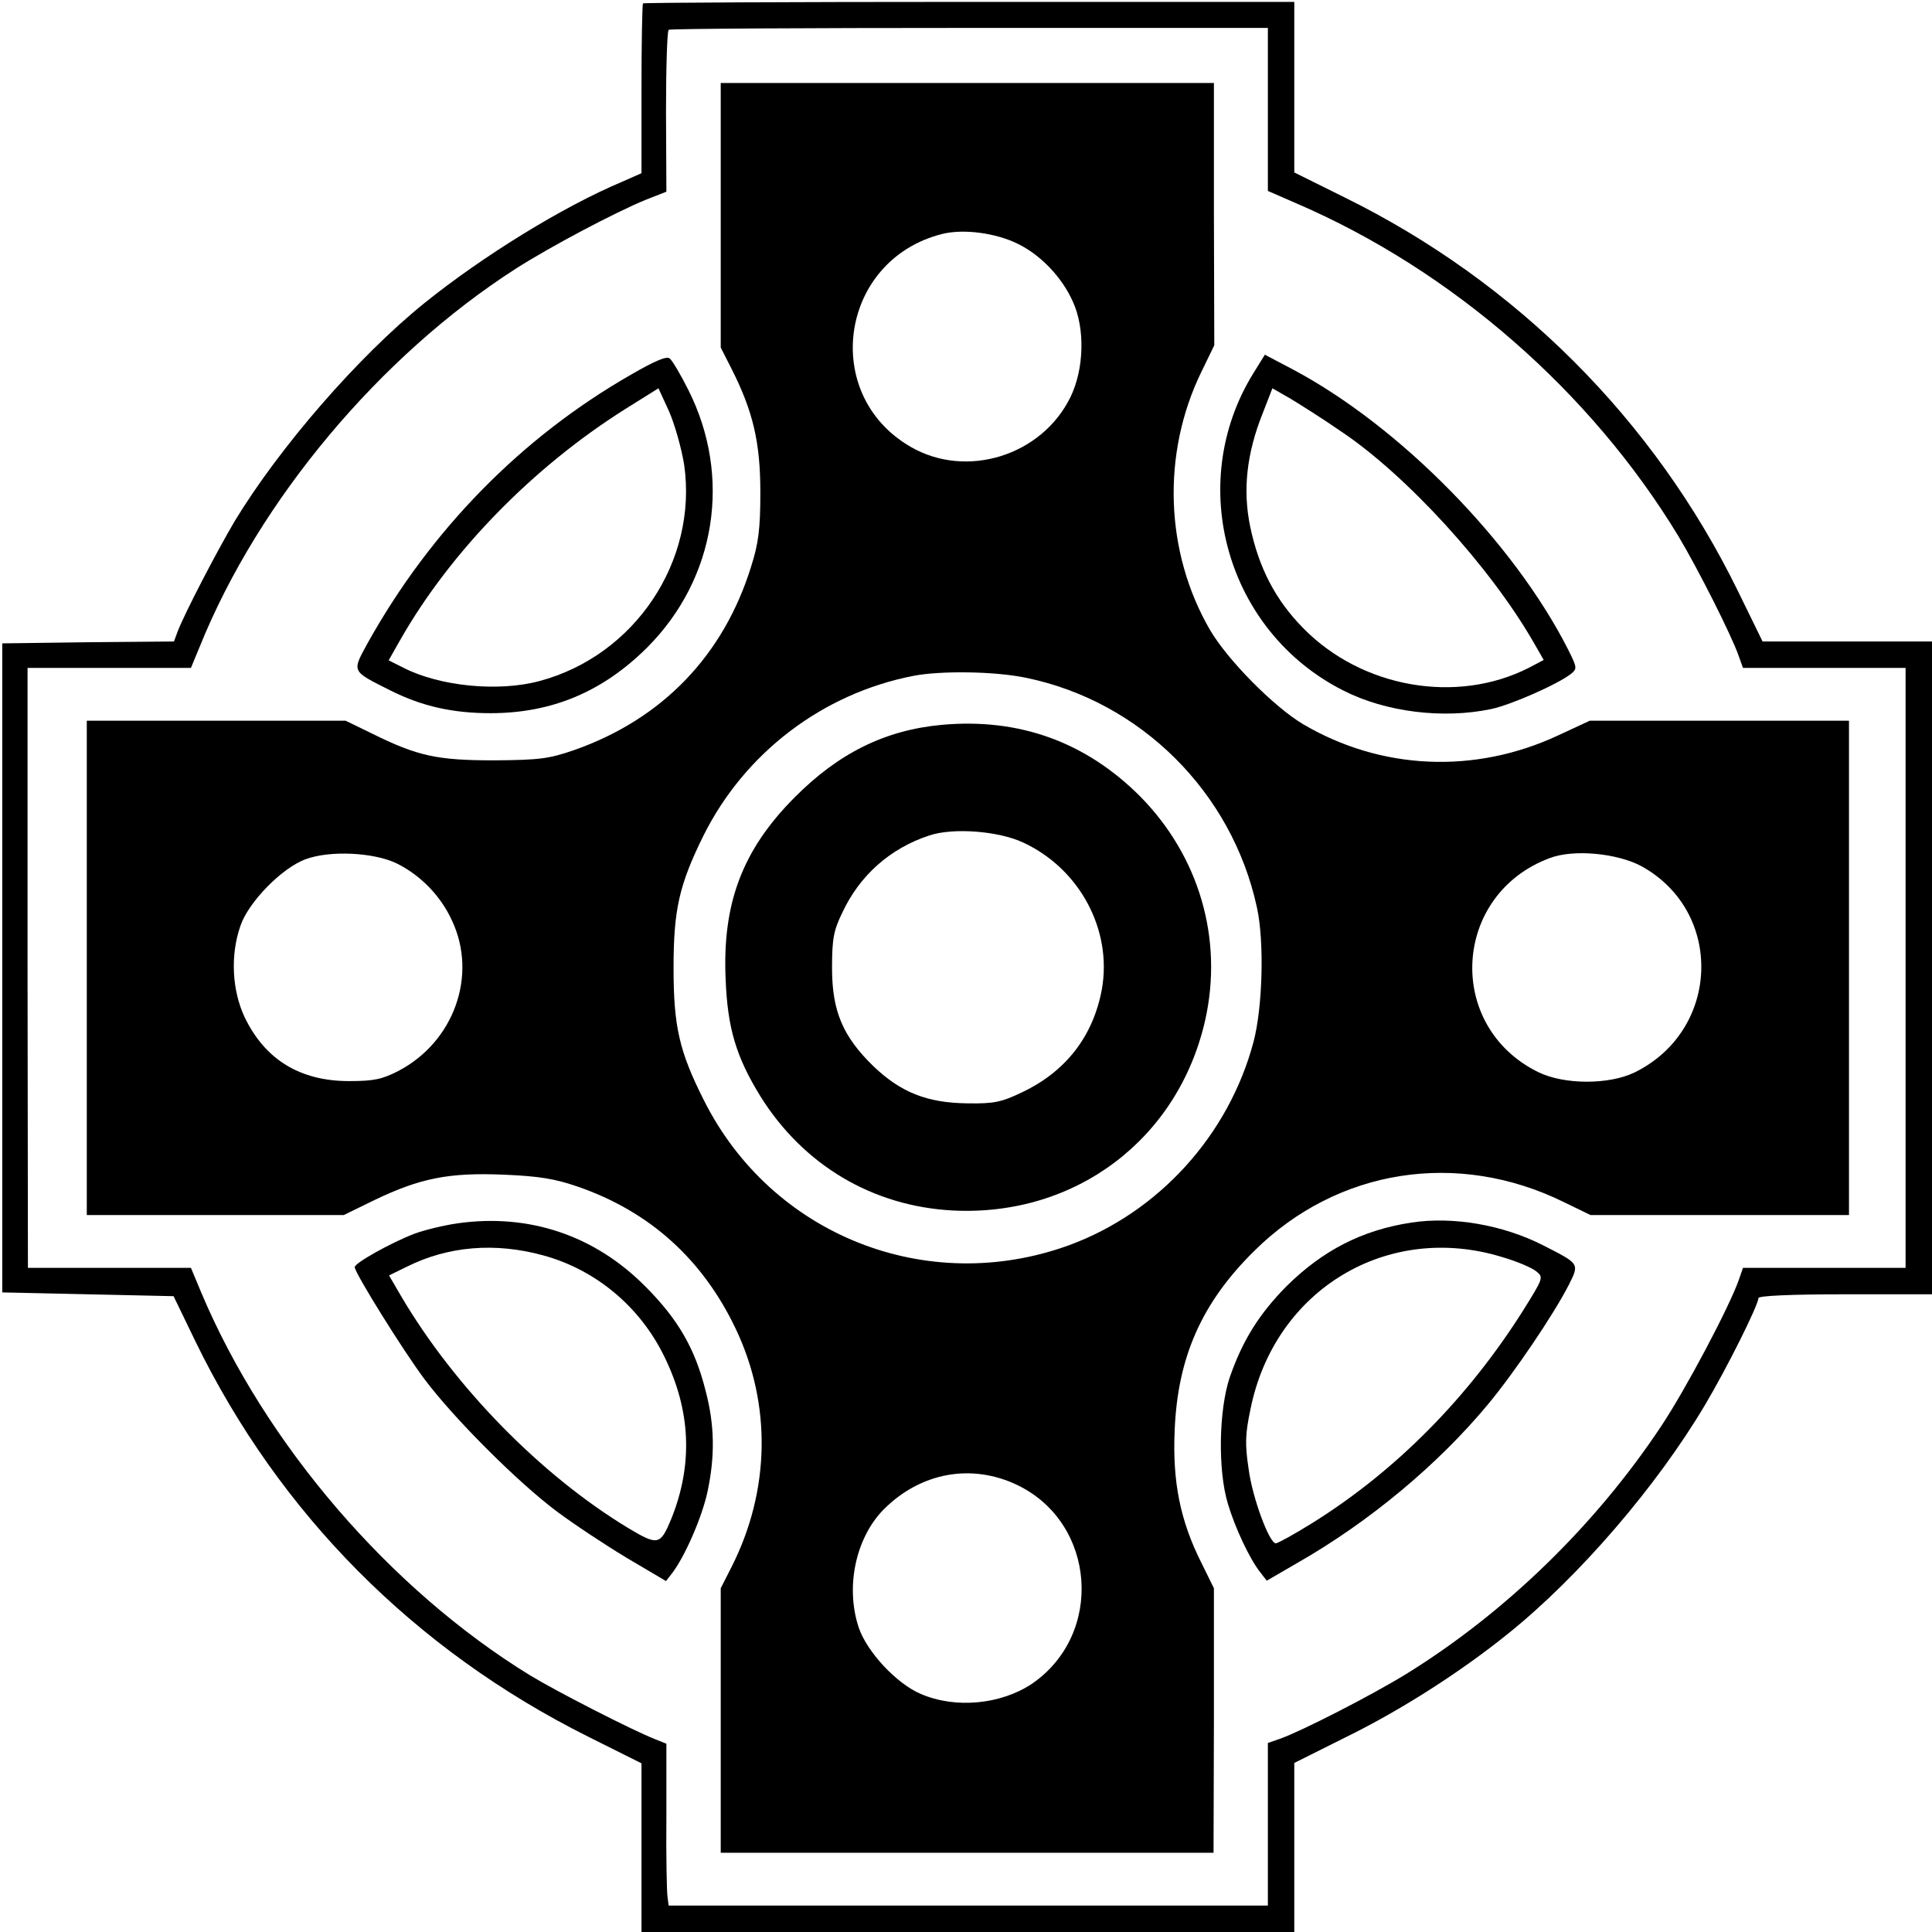 <?xml version="1.0" standalone="no"?>
<!DOCTYPE svg PUBLIC "-//W3C//DTD SVG 20010904//EN"
 "http://www.w3.org/TR/2001/REC-SVG-20010904/DTD/svg10.dtd">
<svg version="1.0" xmlns="http://www.w3.org/2000/svg"
 width="512pt" height="512pt" viewBox="0 0 512 512"
 preserveAspectRatio="xMidYMid meet">
<g transform="translate(0,512) scale(0.1,-0.1)"
fill="#000000" stroke="none">
<path d="M1704 5111 c-2 -2 -4 -105 -4 -227 l0 -223 -52 -23 c-157 -66 -369
-197 -523 -321 -176 -142 -384 -382 -503 -578 -50 -85 -132 -243 -151 -292
l-10 -27 -228 -2 -227 -3 0 -860 0 -860 227 -5 227 -5 58 -120 c222 -456 580
-817 1040 -1047 l142 -71 0 -224 0 -223 865 0 865 0 0 224 0 224 136 68 c147
72 306 174 431 275 188 151 394 391 521 605 59 99 142 266 142 284 0 6 86 10
230 10 l230 0 0 865 0 865 -224 0 -225 0 -65 133 c-222 454 -588 820 -1043
1044 l-133 66 0 226 0 226 -861 0 c-473 0 -863 -2 -865 -4z m1656 -281 l0
-216 78 -34 c410 -177 778 -498 1010 -881 52 -87 141 -263 160 -318 l11 -31
215 0 216 0 0 -795 0 -795 -216 0 -215 0 -11 -32 c-25 -71 -140 -289 -206
-388 -174 -262 -413 -494 -675 -656 -91 -56 -276 -151 -335 -172 l-32 -11 0
-215 0 -216 -794 0 -794 0 -3 23 c-2 12 -4 108 -3 214 l0 192 -30 12 c-61 24
-262 127 -331 169 -370 227 -701 611 -871 1013 l-28 67 -216 0 -216 0 -1 795
0 795 217 0 216 0 24 58 c156 386 477 769 837 1000 94 60 263 149 343 182 l56
22 -1 211 c0 117 3 214 7 218 4 3 363 5 798 5 l790 0 0 -216z"/>
<path d="M1910 4550 l0 -351 29 -57 c57 -113 76 -195 76 -327 0 -97 -5 -135
-24 -195 -73 -237 -236 -406 -470 -488 -67 -23 -91 -26 -211 -27 -151 0 -203
11 -324 71 l-70 34 -343 0 -343 0 0 -655 0 -655 341 0 340 0 82 40 c121 58
197 73 342 67 95 -4 136 -11 197 -32 190 -66 330 -192 418 -377 95 -200 91
-428 -11 -630 l-29 -57 0 -351 0 -350 653 0 653 0 1 351 0 350 -33 67 c-57
113 -77 217 -71 352 8 194 72 338 211 475 220 218 539 268 821 129 l70 -34
343 0 342 0 0 655 0 655 -344 0 -343 0 -84 -39 c-221 -103 -469 -92 -676 30
-77 46 -199 169 -246 249 -120 206 -129 468 -23 685 l34 70 -1 348 0 347 -654
0 -653 0 0 -350z m787 -76 c60 -29 117 -88 146 -153 33 -71 30 -179 -6 -253
-76 -156 -276 -218 -424 -132 -240 139 -187 496 84 564 56 14 141 3 200 -26z
m21 -1150 c304 -62 547 -303 613 -609 20 -91 15 -265 -9 -356 -66 -248 -252
-452 -489 -539 -377 -137 -789 27 -968 385 -65 129 -80 195 -80 350 0 155 15
220 79 350 109 219 315 377 557 424 73 14 215 12 297 -5z m-1667 -492 c63 -31
117 -86 147 -152 68 -145 5 -321 -142 -398 -43 -22 -64 -27 -131 -27 -130 0
-223 57 -277 170 -33 71 -38 163 -11 241 21 63 110 154 173 177 65 24 181 18
241 -11z m3298 -7 c220 -120 211 -435 -17 -547 -68 -33 -187 -33 -256 1 -247
122 -227 471 31 567 63 24 178 13 242 -21z m-1652 -1641 c208 -101 229 -395
38 -526 -82 -55 -203 -67 -295 -27 -64 27 -142 111 -164 175 -36 107 -9 237
65 313 98 99 234 124 356 65z"/>
<path d="M2495 3199 c-150 -14 -273 -75 -390 -193 -137 -138 -191 -279 -182
-481 5 -130 28 -206 92 -310 114 -183 298 -292 511 -303 325 -16 597 190 668
505 48 215 -16 434 -173 593 -144 144 -321 208 -526 189z m217 -312 c150 -70
236 -232 208 -389 -23 -124 -95 -217 -210 -272 -56 -27 -76 -31 -145 -30 -108
1 -178 29 -251 99 -81 79 -109 146 -109 260 0 76 4 99 27 146 46 99 127 171
231 205 63 21 183 12 249 -19z"/>
<path d="M1672 4127 c-290 -166 -530 -411 -697 -710 -43 -79 -45 -74 60 -127
84 -42 165 -60 265 -60 163 0 298 57 416 175 182 183 224 452 108 682 -20 40
-42 77 -49 83 -8 7 -39 -6 -103 -43z m141 -238 c37 -256 -131 -507 -384 -574
-108 -29 -263 -14 -359 35 l-40 20 30 53 c133 234 351 458 597 613 l88 55 28
-61 c15 -34 33 -98 40 -141z"/>
<path d="M3321 4130 c-181 -294 -70 -684 239 -840 112 -57 264 -76 392 -49 52
11 175 65 211 93 17 14 17 16 -8 66 -144 283 -444 589 -727 740 l-76 40 -31
-50z m234 -154 c173 -116 394 -358 509 -558 l27 -47 -40 -21 c-191 -97 -442
-53 -597 105 -74 75 -118 160 -141 270 -20 97 -9 194 33 299 l26 67 47 -27
c25 -15 87 -54 136 -88z"/>
<path d="M1212 1878 c-34 -5 -86 -17 -115 -28 -60 -23 -157 -77 -157 -88 0
-15 128 -221 185 -297 77 -103 247 -273 350 -350 44 -33 127 -88 185 -123
l105 -62 17 22 c34 45 79 149 93 215 20 94 19 176 -5 267 -28 112 -73 190
-160 277 -134 135 -308 194 -498 167z m228 -85 c139 -38 256 -136 320 -267 71
-144 77 -287 19 -431 -29 -70 -35 -72 -115 -24 -231 140 -459 373 -601 614
l-32 55 47 23 c110 55 235 65 362 30z"/>
<path d="M3740 1880 c-131 -20 -235 -74 -331 -169 -72 -73 -116 -143 -150
-241 -29 -86 -32 -246 -5 -335 19 -64 58 -147 86 -182 l17 -22 81 47 c191 109
373 261 505 420 70 84 174 238 214 316 29 58 30 56 -68 106 -106 54 -239 77
-349 60z m243 -92 c38 -11 77 -28 88 -37 20 -16 19 -18 -34 -103 -147 -233
-338 -426 -559 -564 -48 -30 -92 -54 -97 -54 -17 0 -62 120 -72 197 -10 66 -9
93 5 159 64 317 364 497 669 402z"/>
</g>
</svg>
